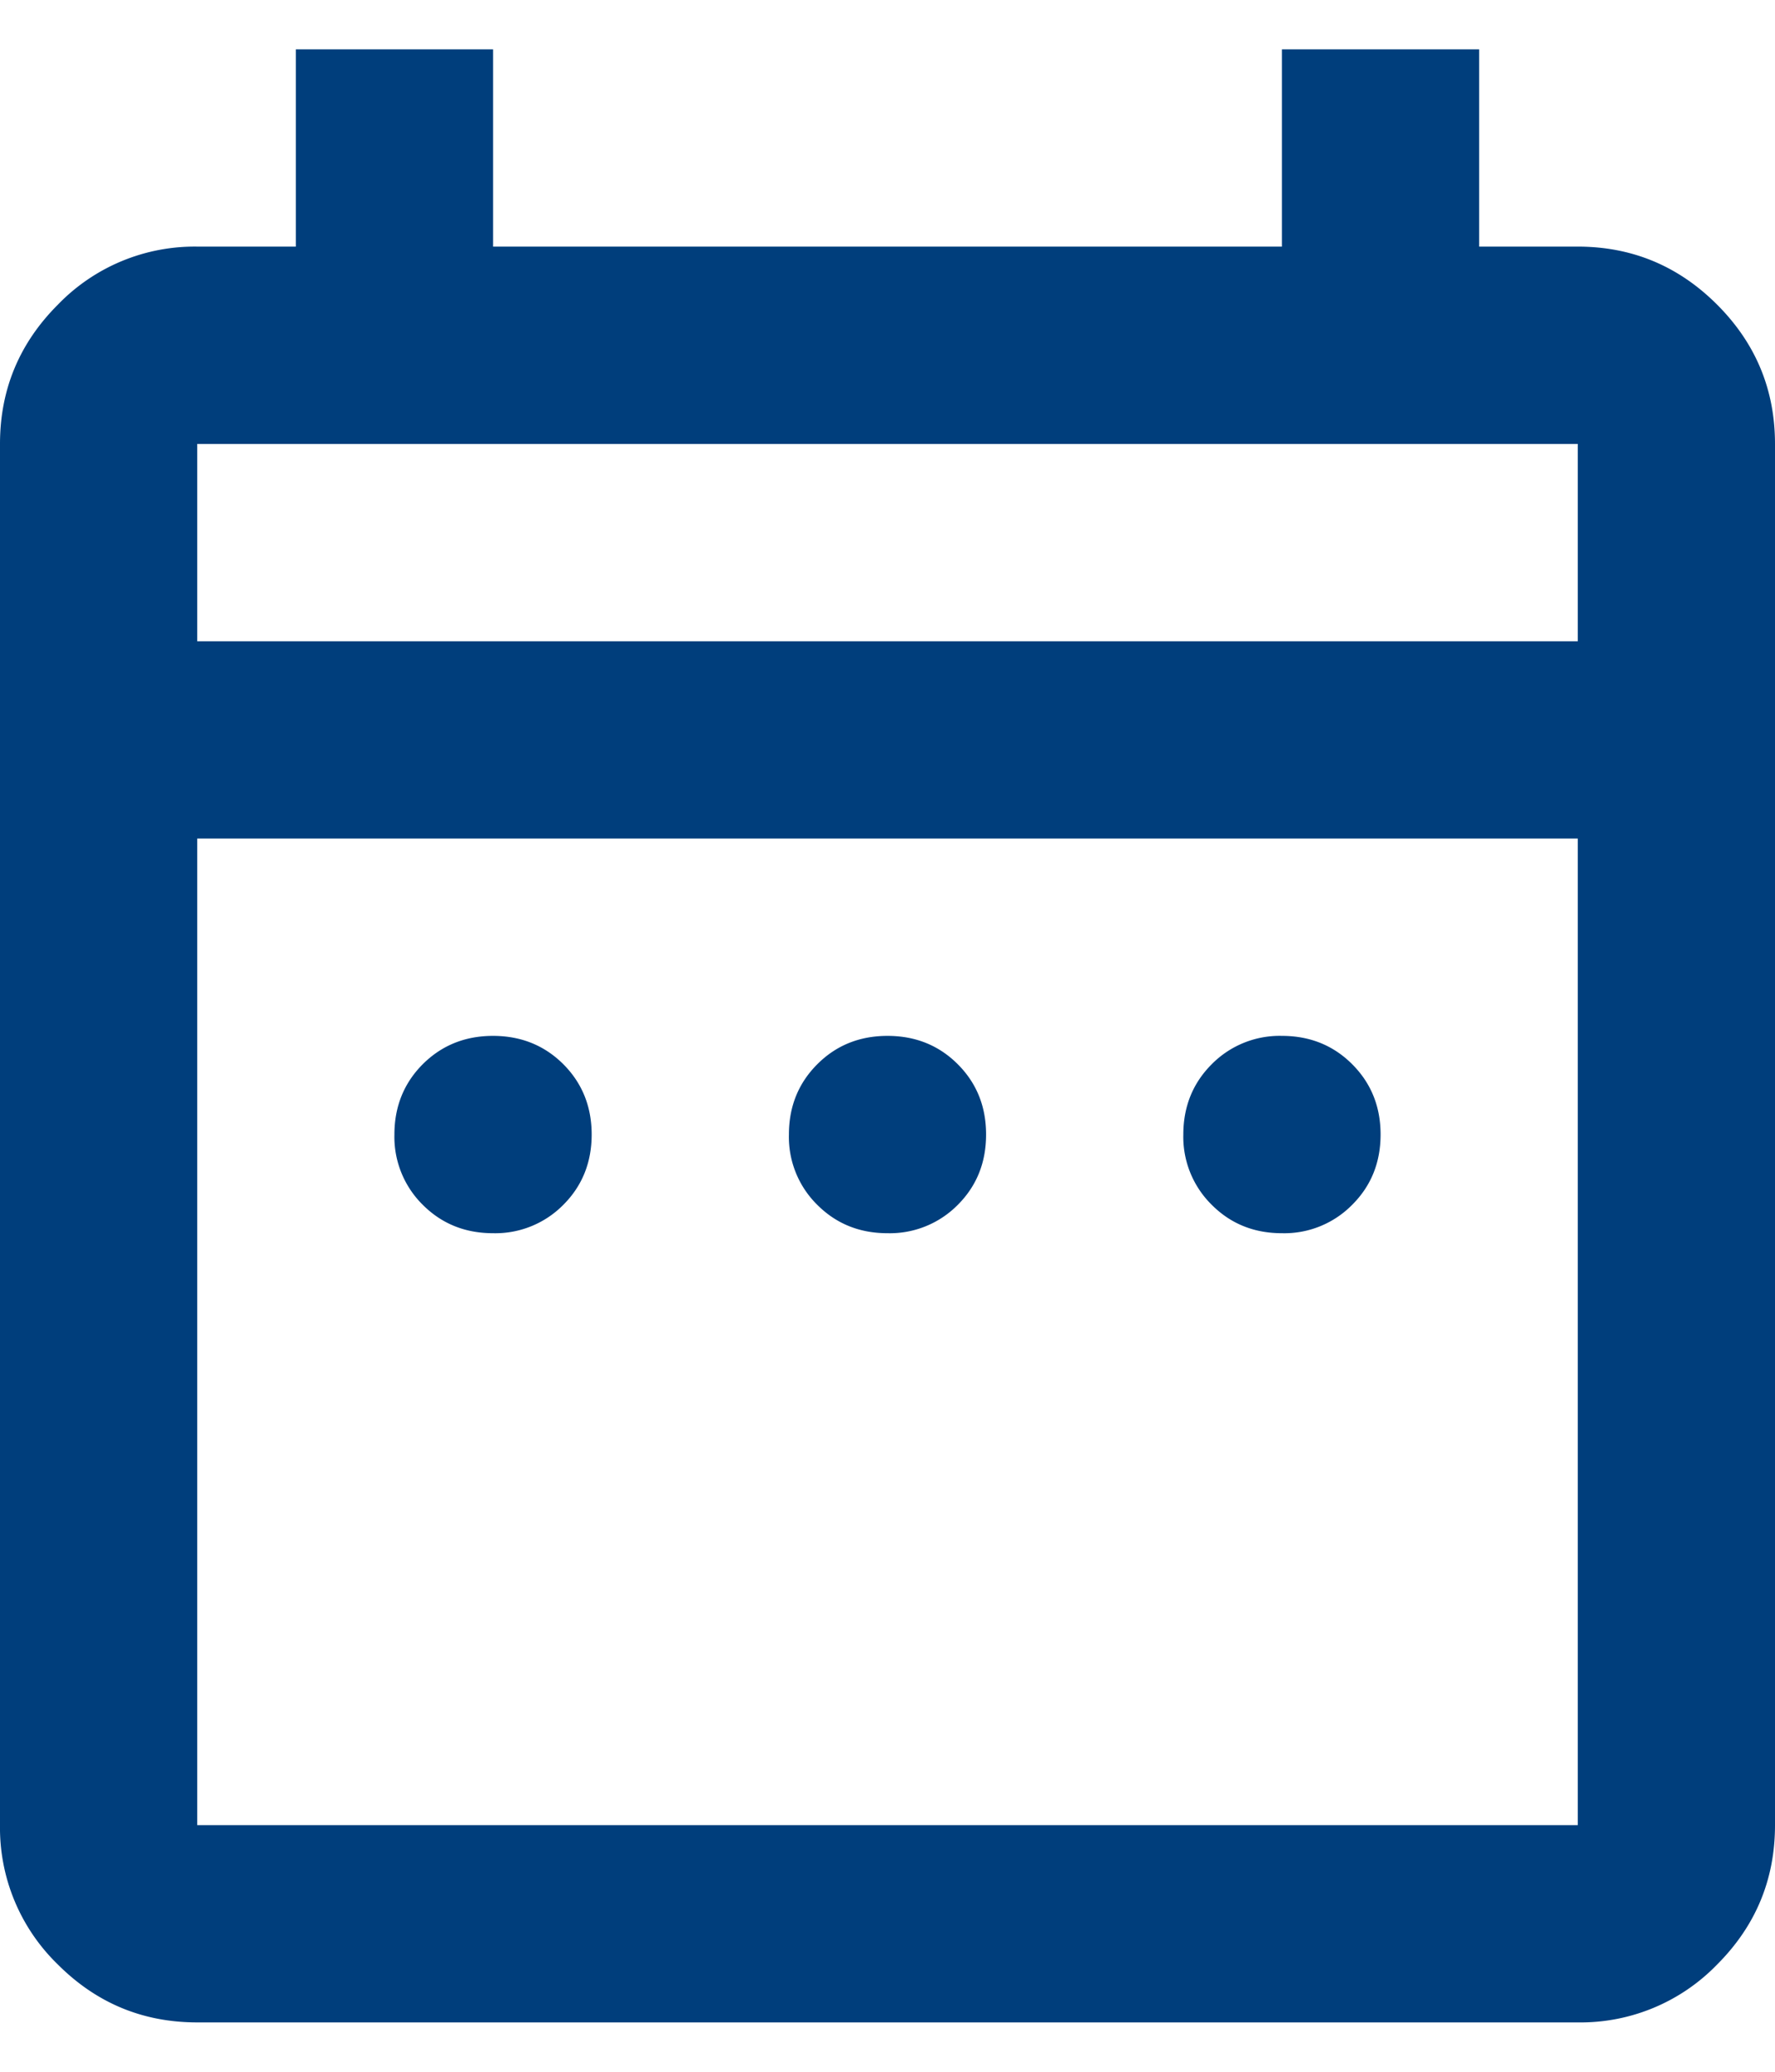 <svg xmlns="http://www.w3.org/2000/svg" width="24" height="28" fill="none"><path fill="#003E7C" d="M6.667 16.667c-.378 0-.695-.128-.951-.384a1.29 1.29 0 0 1-.383-.95c0-.377.128-.694.383-.95.256-.255.573-.383.95-.383.378 0 .695.128.951.383.255.256.383.573.383.95 0 .378-.128.695-.383.95a1.291 1.291 0 0 1-.95.384Zm5.333 0c-.378 0-.694-.128-.95-.384a1.287 1.287 0 0 1-.383-.95c0-.377.128-.694.384-.95.255-.255.571-.383.949-.383s.695.128.95.383c.256.256.383.573.383.95 0 .378-.127.695-.382.95a1.291 1.291 0 0 1-.951.384Zm5.333 0c-.377 0-.694-.128-.949-.384a1.287 1.287 0 0 1-.384-.95c0-.377.128-.694.384-.95a1.29 1.29 0 0 1 .95-.383c.377 0 .694.128.949.383.256.256.384.573.384.95 0 .378-.128.695-.384.95a1.287 1.287 0 0 1-.95.384ZM2.667 27.333c-.734 0-1.362-.26-1.884-.782A2.571 2.571 0 0 1 0 24.667V6c0-.733.26-1.36.783-1.883a2.569 2.569 0 0 1 1.884-.784H4V.667h2.667v2.666h10.666V.667H20v2.666h1.333c.734 0 1.362.262 1.884.784C23.74 4.64 24 5.267 24 6v18.667c0 .733-.26 1.361-.783 1.884a2.57 2.57 0 0 1-1.884.782H2.667Zm0-2.666h18.666V11.333H2.667v13.334Zm0-16h18.666V6H2.667v2.667Zm0 0V6v2.667Z"/></svg>
